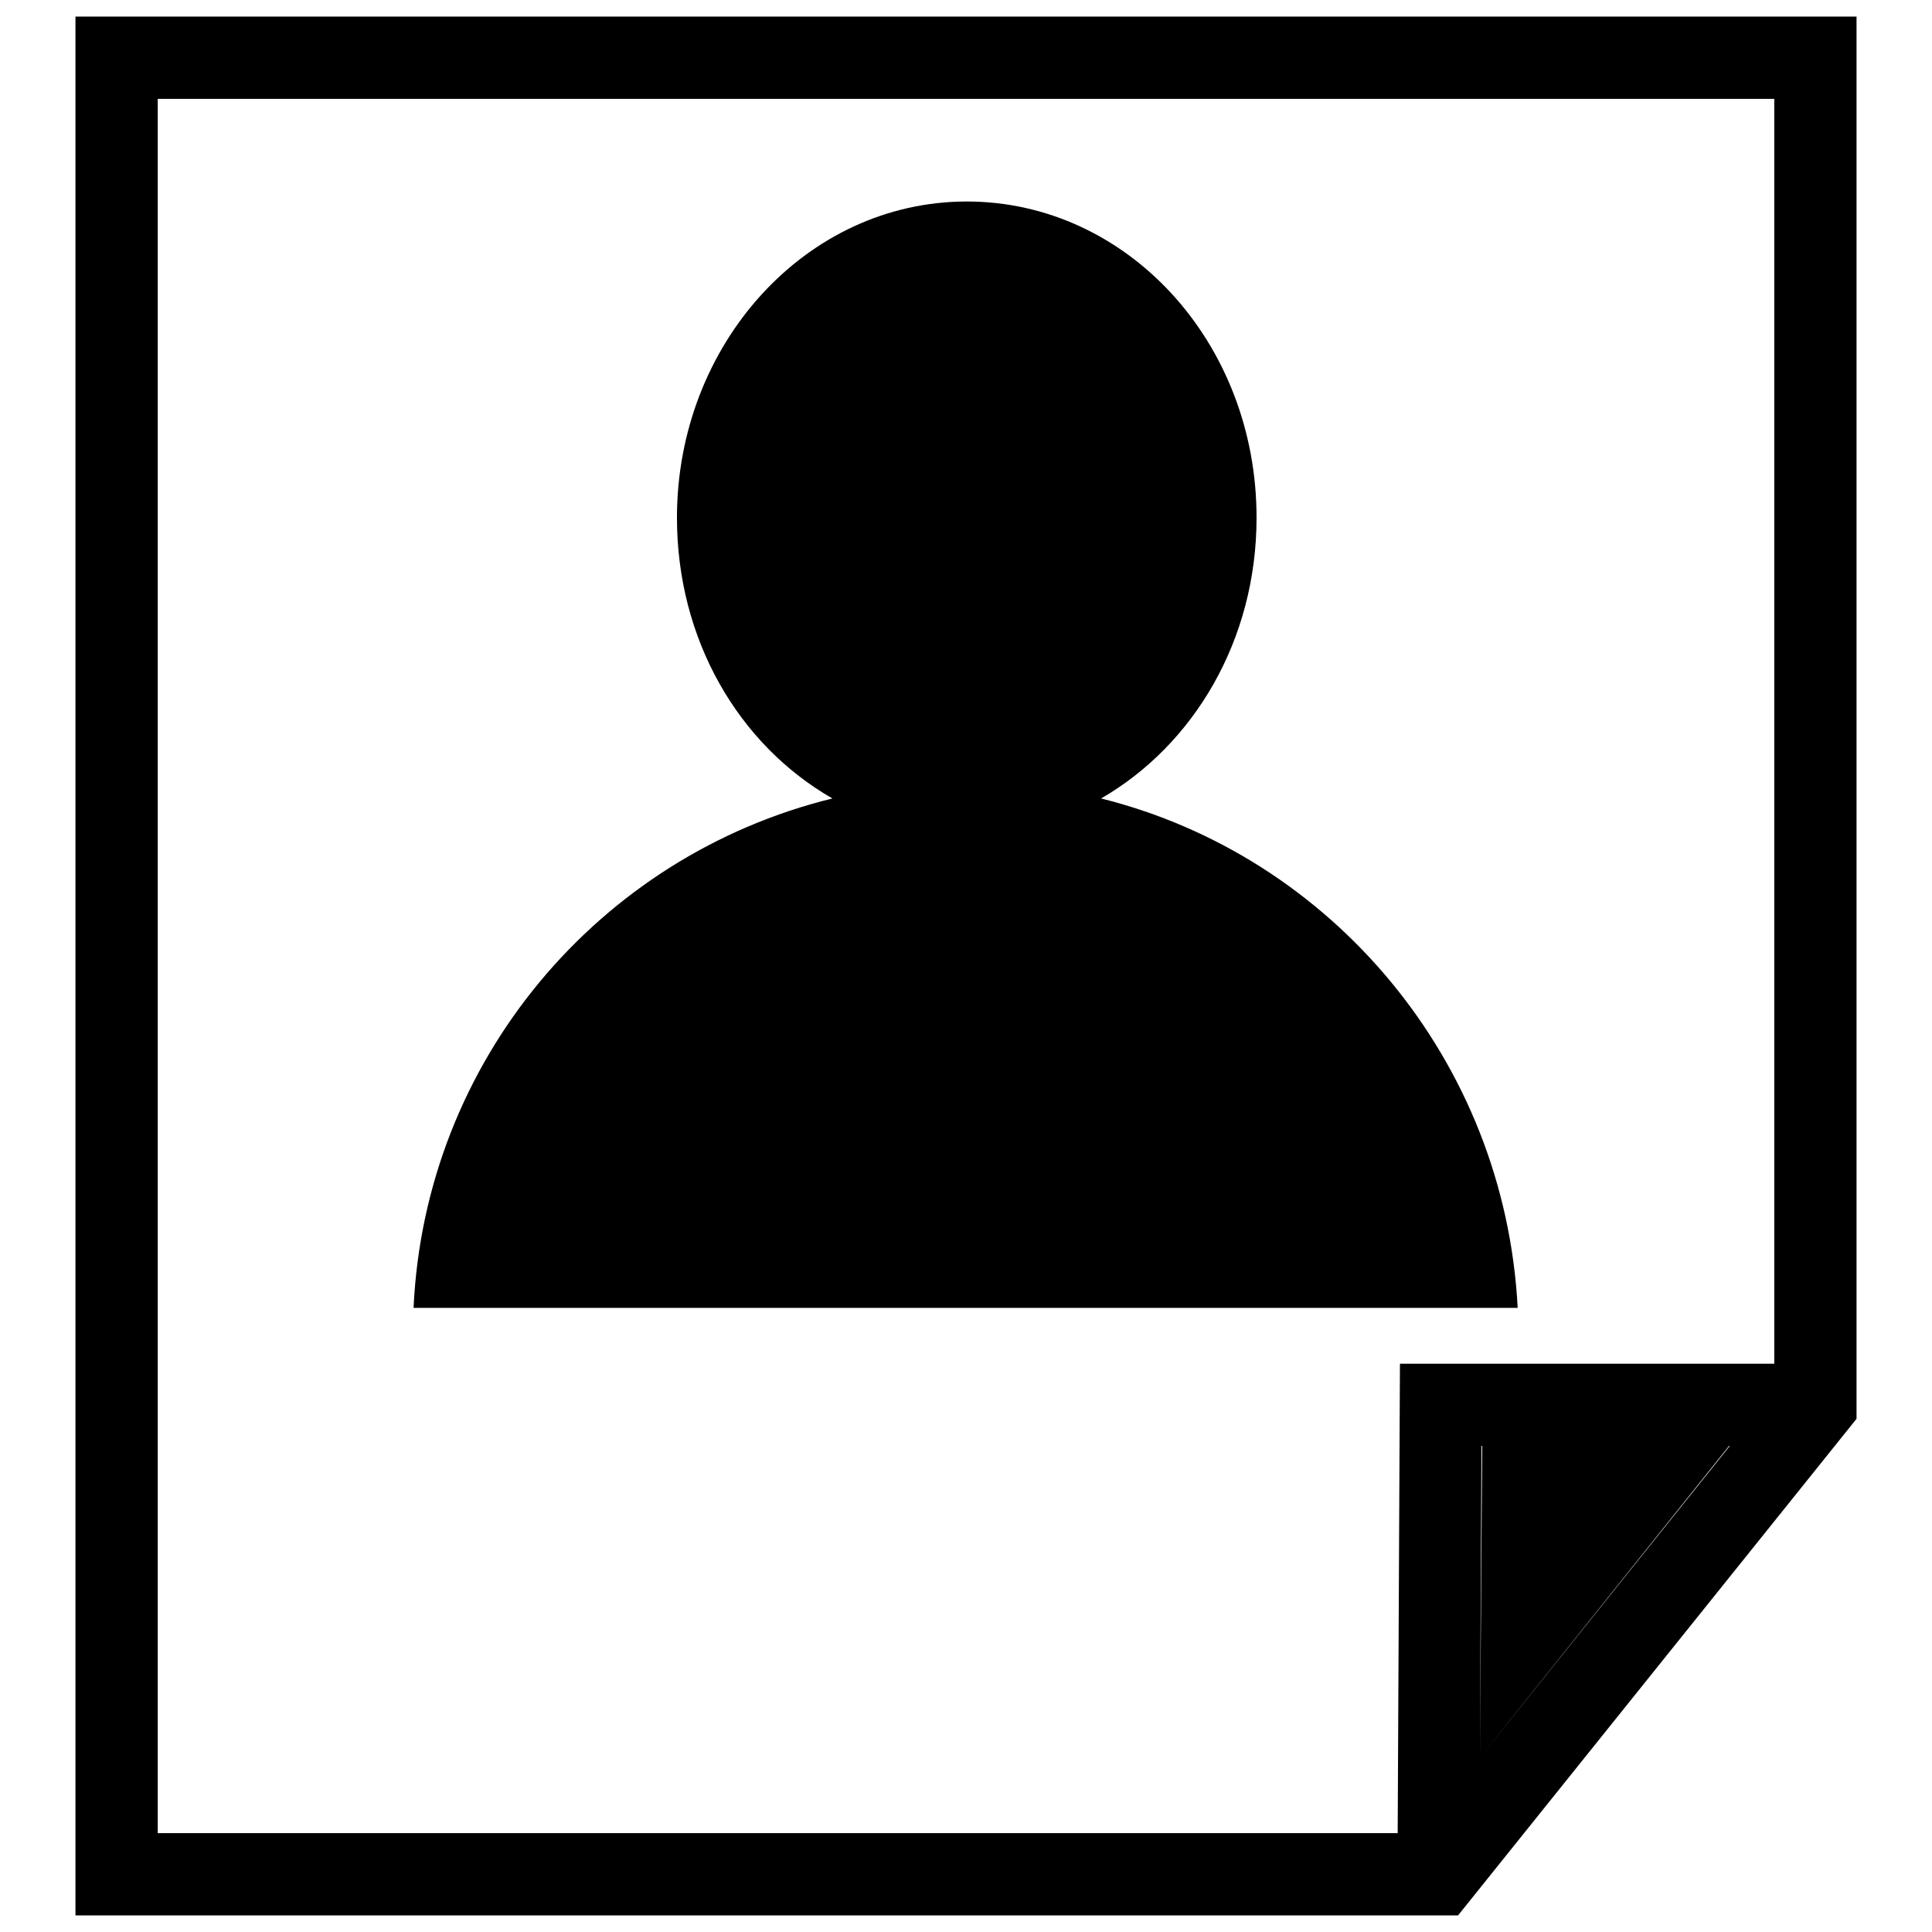 <?xml version="1.0" encoding="utf-8"?>
<!-- Svg Vector Icons : http://www.onlinewebfonts.com/icon -->
<!DOCTYPE svg PUBLIC "-//W3C//DTD SVG 1.1//EN" "http://www.w3.org/Graphics/SVG/1.1/DTD/svg11.dtd">
<svg version="1.1" xmlns="http://www.w3.org/2000/svg" xmlns:xlink="http://www.w3.org/1999/xlink" x="0px" y="0px" viewBox="0 0 256 256" enable-background="new 0 0 256 256" xml:space="preserve">
<g><g><path fill="#000000" d="M201.1,173.3h-6.8h-0.3H61.9h-0.3h-6.8c1.5-32.7,24.5-59.9,55.5-67.5c-12.4-7.1-20.6-21-20.6-37.2c0-23,17.1-41.9,38.4-41.9c21.2,0,38.4,18.6,38.4,41.9c0,16.2-8.3,30.1-20.6,37.2C176.4,113.4,199.4,140.5,201.1,173.3z M196.1,232.9l33-41.3h-32.8L196.1,232.9z M246,2.2V188l-52.8,65.8H10V2.2H246z M229.2,191.6h-32.8l-0.3,41.3L229.2,191.6z M235.1,13.1H20.9v229.8h164.3l0.3-62.2h49.6V13.1z"/></g></g>
</svg>